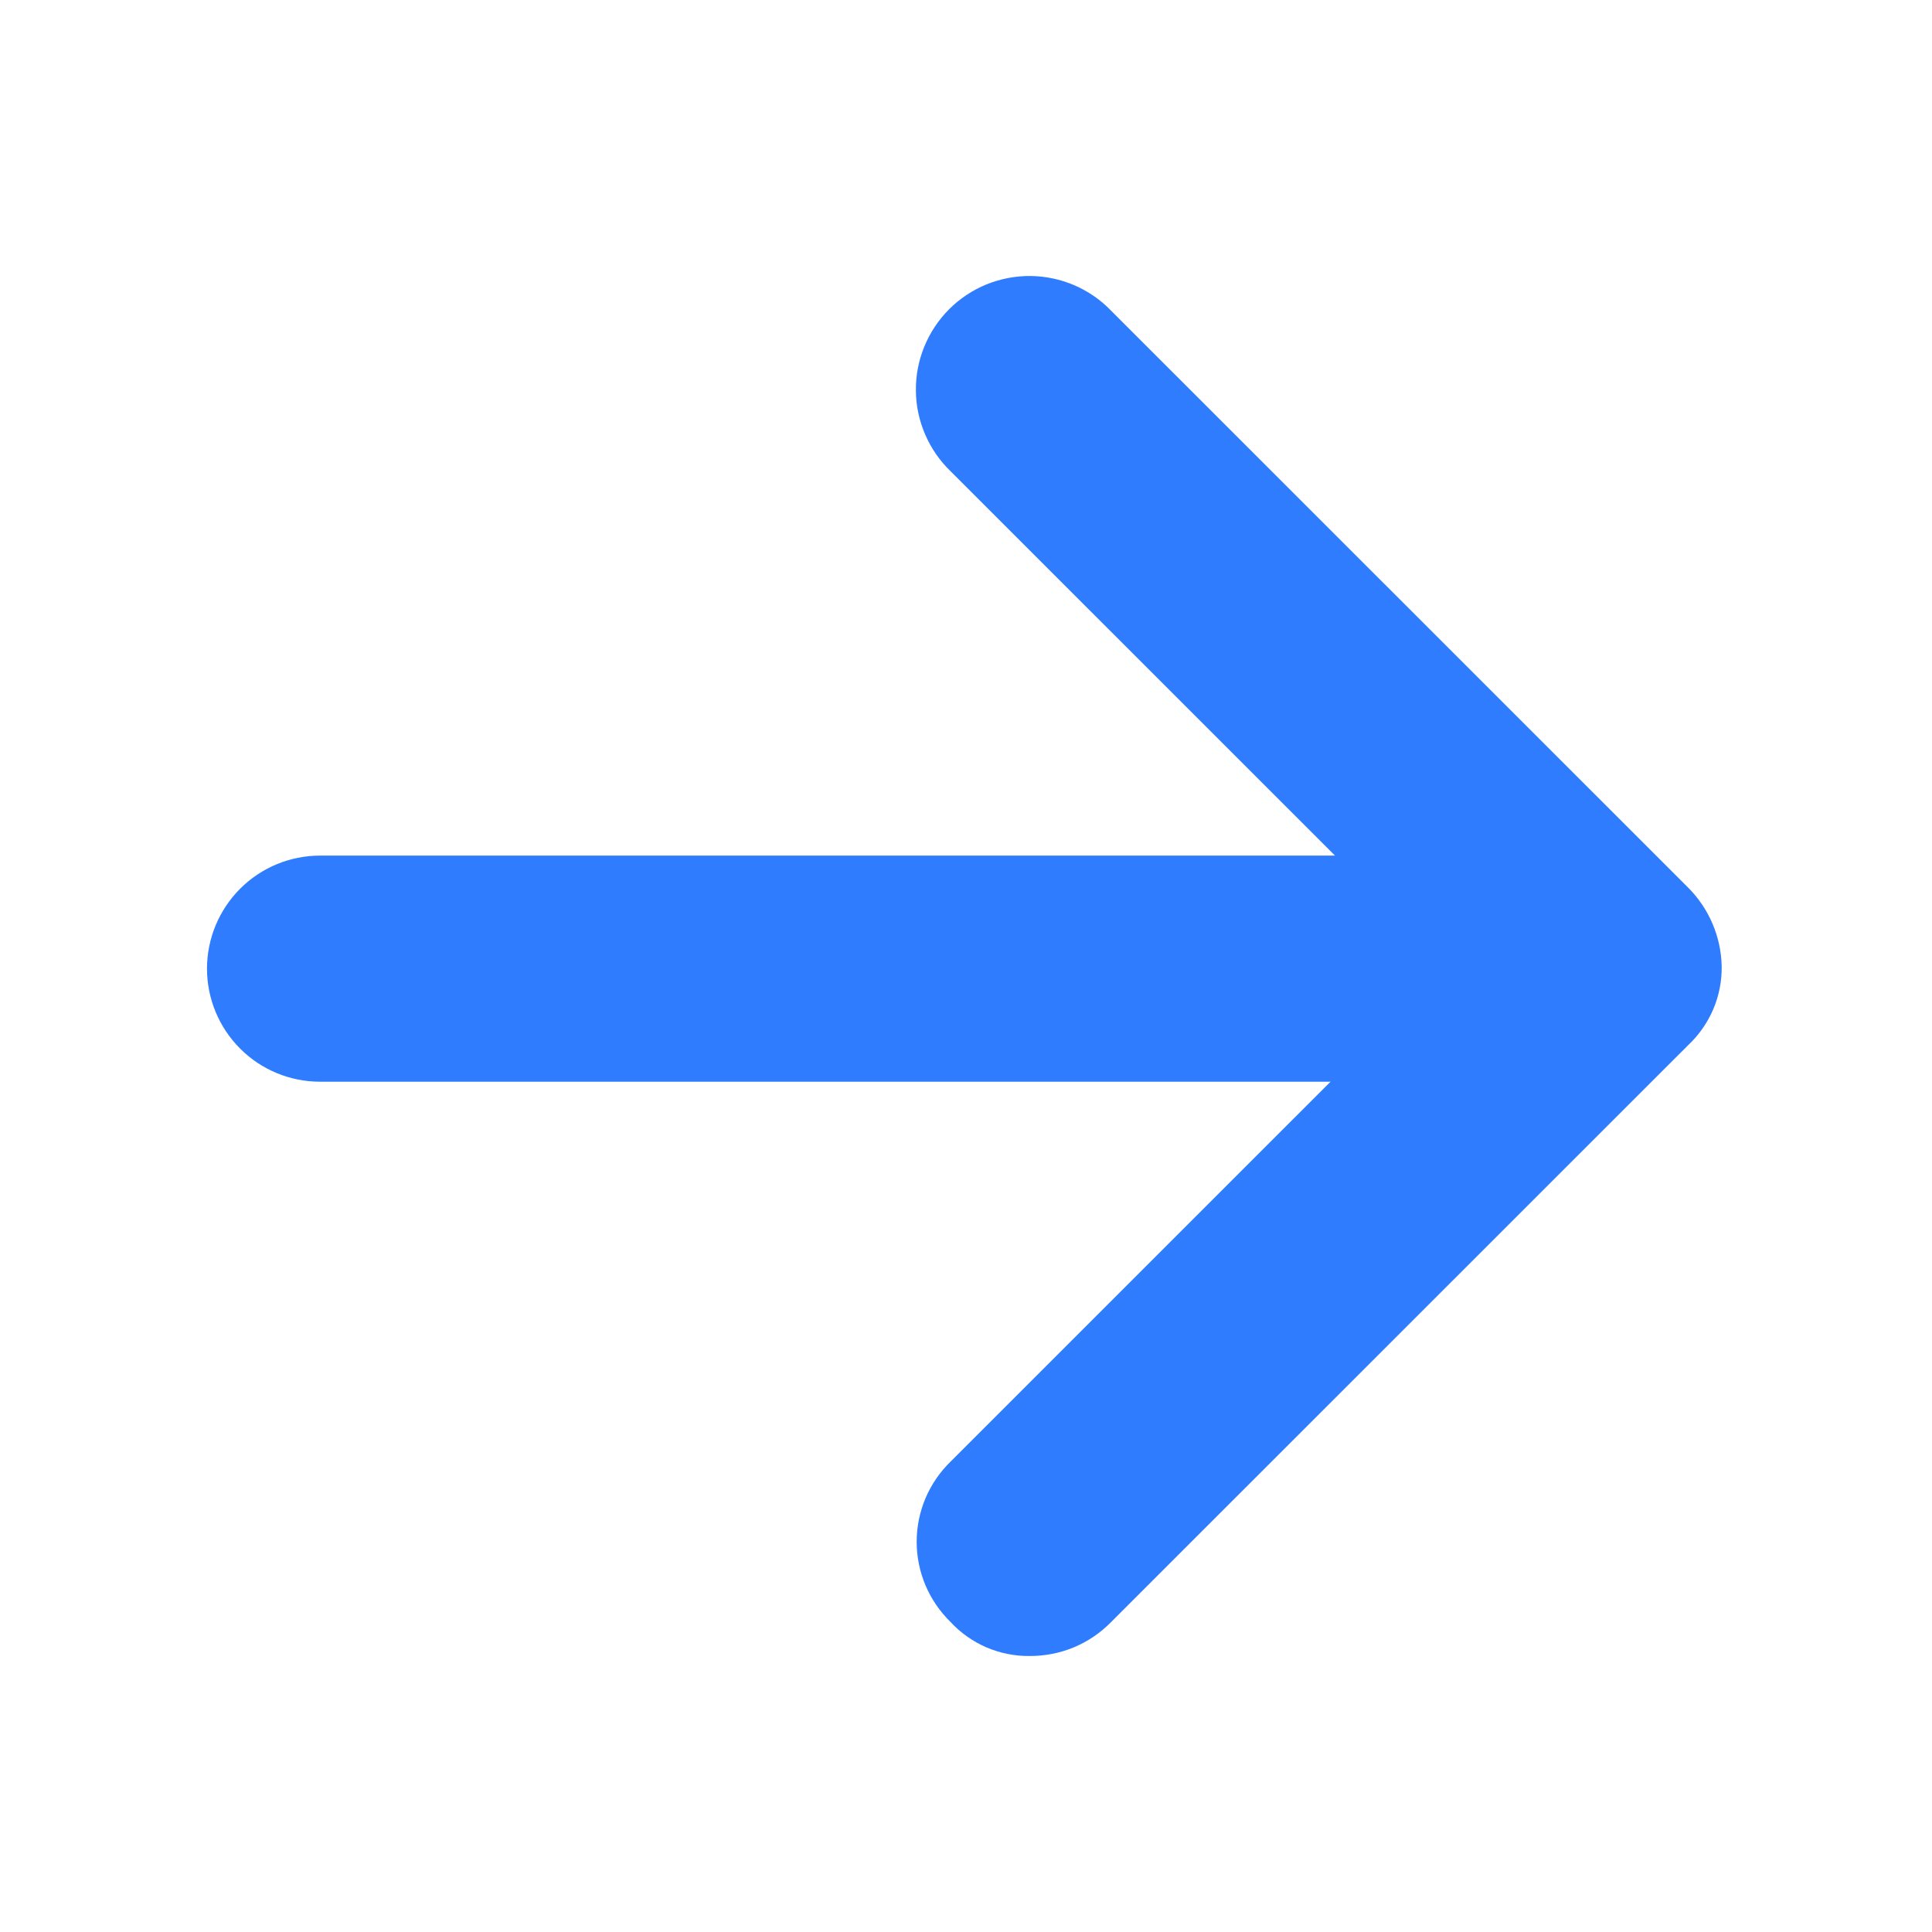 <svg width="28" height="28" viewBox="0 0 28 28" fill="none" xmlns="http://www.w3.org/2000/svg">
<path d="M23.252 15.677H4.639C4.204 15.677 3.787 15.505 3.48 15.197C3.173 14.89 3 14.473 3 14.039C3 13.604 3.173 13.188 3.48 12.88C3.787 12.573 4.204 12.4 4.639 12.4H23.252C23.686 12.4 24.103 12.573 24.411 12.88C24.718 13.188 24.891 13.604 24.891 14.039C24.891 14.473 24.718 14.89 24.411 15.197C24.103 15.505 23.686 15.677 23.252 15.677Z" fill="#2F7CFF"/>
<path d="M14.924 24C14.709 24.003 14.496 23.96 14.299 23.876C14.101 23.791 13.923 23.666 13.777 23.508C13.622 23.357 13.498 23.176 13.413 22.976C13.329 22.776 13.285 22.562 13.285 22.345C13.285 22.128 13.329 21.913 13.413 21.713C13.498 21.514 13.622 21.333 13.777 21.182L20.954 14.006L13.777 6.83C13.62 6.679 13.494 6.497 13.408 6.296C13.321 6.095 13.275 5.879 13.274 5.661C13.271 5.442 13.313 5.225 13.396 5.023C13.479 4.82 13.601 4.637 13.755 4.482C13.91 4.327 14.094 4.205 14.296 4.122C14.499 4.04 14.716 3.998 14.934 4C15.153 4.002 15.369 4.048 15.57 4.134C15.771 4.221 15.953 4.346 16.104 4.504L24.461 12.859C24.767 13.163 24.943 13.574 24.952 14.005C24.955 14.22 24.913 14.433 24.828 14.631C24.743 14.828 24.618 15.006 24.461 15.152L16.104 23.507C15.951 23.664 15.767 23.789 15.564 23.874C15.362 23.958 15.144 24.001 14.924 24Z" fill="#2F7CFF"/>
</svg>
